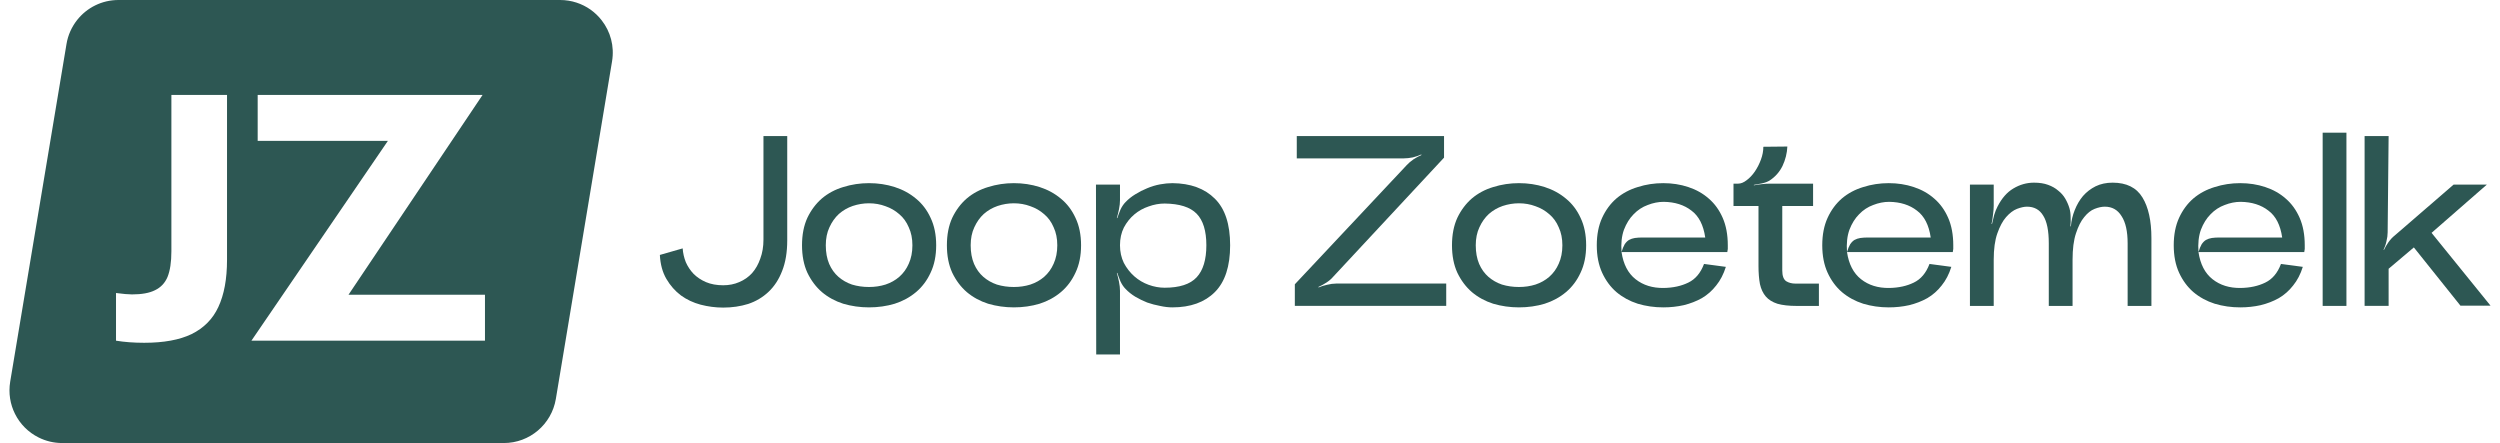 <svg width="237" height="42" viewBox="0 0 237 42" fill="none" xmlns="http://www.w3.org/2000/svg">
<path d="M224.164 28.998V12.898H226.441L226.349 22.029C226.349 22.29 226.311 22.574 226.234 22.88C226.173 23.172 226.081 23.432 225.958 23.662L226.004 23.685C226.111 23.455 226.249 23.218 226.418 22.972C226.602 22.712 226.801 22.497 227.016 22.328L232.605 17.498H235.756L230.512 22.075L236.101 28.975H235.434V28.998L235.411 28.975H233.249L228.833 23.455L226.441 25.479V28.998H224.164Z" fill="#2D5753"/>
<path d="M220.188 12.578H222.442V29H220.188V12.578Z" fill="#2D5753"/>
<path d="M212.372 29.139C211.529 29.139 210.724 29.024 209.957 28.794C209.191 28.549 208.516 28.181 207.933 27.69C207.366 27.2 206.914 26.586 206.576 25.85C206.239 25.114 206.07 24.248 206.07 23.251C206.07 22.255 206.239 21.388 206.576 20.652C206.914 19.916 207.366 19.303 207.933 18.812C208.516 18.322 209.191 17.961 209.957 17.731C210.724 17.486 211.529 17.363 212.372 17.363C213.216 17.363 214.005 17.486 214.741 17.731C215.493 17.977 216.144 18.345 216.696 18.835C217.248 19.311 217.685 19.916 218.007 20.652C218.329 21.388 218.49 22.255 218.49 23.251C218.49 23.42 218.49 23.535 218.49 23.596C218.49 23.642 218.475 23.742 218.444 23.895H208.416C208.585 25.045 209.03 25.904 209.75 26.471C210.471 27.039 211.36 27.315 212.418 27.299C213.308 27.284 214.082 27.115 214.741 26.793C215.416 26.471 215.914 25.881 216.236 25.022L218.306 25.298C218.092 25.988 217.785 26.579 217.386 27.069C217.003 27.56 216.551 27.959 216.029 28.265C215.508 28.557 214.933 28.779 214.304 28.932C213.691 29.07 213.047 29.139 212.372 29.139ZM212.418 19.134C211.912 19.134 211.406 19.234 210.9 19.433C210.394 19.617 209.95 19.909 209.566 20.307C209.183 20.691 208.876 21.181 208.646 21.779C208.432 22.377 208.355 23.083 208.416 23.895C208.508 23.589 208.608 23.343 208.715 23.159C208.838 22.975 208.976 22.837 209.129 22.745C209.298 22.653 209.482 22.592 209.681 22.561C209.896 22.531 210.141 22.515 210.417 22.515H216.351C216.183 21.335 215.746 20.484 215.04 19.962C214.35 19.426 213.476 19.15 212.418 19.134Z" fill="#2D5753"/>
<path d="M186.75 17.5H189.004V19.501C189.004 19.762 188.981 20.053 188.935 20.375C188.904 20.682 188.858 20.966 188.797 21.226H188.843C188.904 20.966 188.973 20.682 189.05 20.375C189.142 20.069 189.249 19.8 189.372 19.57C189.771 18.788 190.269 18.221 190.867 17.868C191.48 17.5 192.132 17.316 192.822 17.316C193.343 17.316 193.788 17.385 194.156 17.523C194.539 17.661 194.861 17.845 195.122 18.075C195.398 18.29 195.62 18.543 195.789 18.834C195.958 19.126 196.088 19.425 196.18 19.731C196.257 19.992 196.295 20.283 196.295 20.605C196.31 20.912 196.303 21.196 196.272 21.456H196.318C196.364 20.92 196.487 20.406 196.686 19.915C196.885 19.409 197.146 18.965 197.468 18.581C197.805 18.198 198.204 17.891 198.664 17.661C199.139 17.431 199.676 17.316 200.274 17.316C201.593 17.316 202.536 17.784 203.103 18.719C203.67 19.639 203.954 20.927 203.954 22.583V29H201.7V23.066C201.7 21.932 201.508 21.073 201.125 20.49C200.757 19.892 200.228 19.593 199.538 19.593C199.247 19.593 198.925 19.662 198.572 19.8C198.219 19.938 197.89 20.199 197.583 20.582C197.276 20.95 197.016 21.464 196.801 22.123C196.586 22.767 196.479 23.603 196.479 24.63V29H194.225V23.066C194.225 21.87 194.049 20.996 193.696 20.444C193.359 19.877 192.845 19.593 192.155 19.593C191.894 19.593 191.58 19.662 191.212 19.8C190.859 19.938 190.514 20.199 190.177 20.582C189.855 20.95 189.579 21.464 189.349 22.123C189.119 22.767 189.004 23.603 189.004 24.63V29H186.75V17.5Z" fill="#2D5753"/>
<path d="M179.052 29.139C178.209 29.139 177.404 29.024 176.637 28.794C175.87 28.549 175.196 28.181 174.613 27.69C174.046 27.2 173.593 26.586 173.256 25.85C172.919 25.114 172.75 24.248 172.75 23.251C172.75 22.255 172.919 21.388 173.256 20.652C173.593 19.916 174.046 19.303 174.613 18.812C175.196 18.322 175.87 17.961 176.637 17.731C177.404 17.486 178.209 17.363 179.052 17.363C179.895 17.363 180.685 17.486 181.421 17.731C182.172 17.977 182.824 18.345 183.376 18.835C183.928 19.311 184.365 19.916 184.687 20.652C185.009 21.388 185.17 22.255 185.17 23.251C185.17 23.42 185.17 23.535 185.17 23.596C185.17 23.642 185.155 23.742 185.124 23.895H175.096C175.265 25.045 175.709 25.904 176.43 26.471C177.151 27.039 178.04 27.315 179.098 27.299C179.987 27.284 180.762 27.115 181.421 26.793C182.096 26.471 182.594 25.881 182.916 25.022L184.986 25.298C184.771 25.988 184.465 26.579 184.066 27.069C183.683 27.56 183.23 27.959 182.709 28.265C182.188 28.557 181.613 28.779 180.984 28.932C180.371 29.07 179.727 29.139 179.052 29.139ZM179.098 19.134C178.592 19.134 178.086 19.234 177.58 19.433C177.074 19.617 176.629 19.909 176.246 20.307C175.863 20.691 175.556 21.181 175.326 21.779C175.111 22.377 175.035 23.083 175.096 23.895C175.188 23.589 175.288 23.343 175.395 23.159C175.518 22.975 175.656 22.837 175.809 22.745C175.978 22.653 176.162 22.592 176.361 22.561C176.576 22.531 176.821 22.515 177.097 22.515H183.031C182.862 21.335 182.425 20.484 181.72 19.962C181.03 19.426 180.156 19.15 179.098 19.134Z" fill="#2D5753"/>
<path d="M164.336 19.526V17.41H164.773C165.034 17.41 165.302 17.302 165.578 17.088C165.869 16.873 166.13 16.597 166.36 16.26C166.59 15.922 166.782 15.547 166.935 15.133C167.088 14.719 167.165 14.312 167.165 13.914L169.442 13.891C169.411 14.535 169.258 15.148 168.982 15.731C168.706 16.298 168.3 16.758 167.763 17.111C167.564 17.233 167.318 17.325 167.027 17.387C166.751 17.433 166.498 17.479 166.268 17.525V17.571C166.498 17.525 166.751 17.486 167.027 17.456C167.318 17.425 167.579 17.41 167.809 17.41H171.88V19.526H168.959V25.644C168.959 26.15 169.082 26.487 169.327 26.656C169.572 26.809 169.871 26.886 170.224 26.886H172.432V29.002H170.339C169.588 29.002 168.974 28.933 168.499 28.795C168.024 28.641 167.656 28.411 167.395 28.105C167.134 27.798 166.95 27.407 166.843 26.932C166.751 26.441 166.705 25.866 166.705 25.207V19.526H164.336Z" fill="#2D5753"/>
<path d="M157.677 29.139C156.834 29.139 156.029 29.024 155.262 28.794C154.495 28.549 153.821 28.181 153.238 27.69C152.671 27.2 152.218 26.586 151.881 25.85C151.544 25.114 151.375 24.248 151.375 23.251C151.375 22.255 151.544 21.388 151.881 20.652C152.218 19.916 152.671 19.303 153.238 18.812C153.821 18.322 154.495 17.961 155.262 17.731C156.029 17.486 156.834 17.363 157.677 17.363C158.52 17.363 159.31 17.486 160.046 17.731C160.797 17.977 161.449 18.345 162.001 18.835C162.553 19.311 162.99 19.916 163.312 20.652C163.634 21.388 163.795 22.255 163.795 23.251C163.795 23.42 163.795 23.535 163.795 23.596C163.795 23.642 163.78 23.742 163.749 23.895H153.721C153.89 25.045 154.334 25.904 155.055 26.471C155.776 27.039 156.665 27.315 157.723 27.299C158.612 27.284 159.387 27.115 160.046 26.793C160.721 26.471 161.219 25.881 161.541 25.022L163.611 25.298C163.396 25.988 163.09 26.579 162.691 27.069C162.308 27.56 161.855 27.959 161.334 28.265C160.813 28.557 160.238 28.779 159.609 28.932C158.996 29.07 158.352 29.139 157.677 29.139ZM157.723 19.134C157.217 19.134 156.711 19.234 156.205 19.433C155.699 19.617 155.254 19.909 154.871 20.307C154.488 20.691 154.181 21.181 153.951 21.779C153.736 22.377 153.66 23.083 153.721 23.895C153.813 23.589 153.913 23.343 154.02 23.159C154.143 22.975 154.281 22.837 154.434 22.745C154.603 22.653 154.787 22.592 154.986 22.561C155.201 22.531 155.446 22.515 155.722 22.515H161.656C161.487 21.335 161.05 20.484 160.345 19.962C159.655 19.426 158.781 19.15 157.723 19.134Z" fill="#2D5753"/>
<path d="M143.996 29.139C143.153 29.139 142.34 29.024 141.558 28.794C140.792 28.549 140.117 28.181 139.534 27.69C138.967 27.2 138.507 26.586 138.154 25.85C137.817 25.114 137.648 24.248 137.648 23.251C137.648 22.255 137.817 21.388 138.154 20.652C138.507 19.916 138.967 19.303 139.534 18.812C140.117 18.322 140.792 17.961 141.558 17.731C142.34 17.486 143.153 17.363 143.996 17.363C144.855 17.363 145.668 17.486 146.434 17.731C147.201 17.977 147.876 18.345 148.458 18.835C149.041 19.311 149.501 19.916 149.838 20.652C150.191 21.388 150.367 22.255 150.367 23.251C150.367 24.248 150.191 25.114 149.838 25.85C149.501 26.586 149.041 27.2 148.458 27.69C147.876 28.181 147.201 28.549 146.434 28.794C145.668 29.024 144.855 29.139 143.996 29.139ZM143.996 19.272C143.475 19.272 142.961 19.357 142.455 19.525C141.965 19.694 141.528 19.947 141.144 20.284C140.776 20.622 140.477 21.043 140.247 21.549C140.017 22.04 139.902 22.607 139.902 23.251C139.902 23.926 140.01 24.516 140.224 25.022C140.439 25.513 140.73 25.919 141.098 26.241C141.466 26.563 141.896 26.809 142.386 26.977C142.892 27.131 143.429 27.207 143.996 27.207C144.548 27.207 145.07 27.131 145.56 26.977C146.066 26.809 146.503 26.563 146.871 26.241C147.255 25.904 147.554 25.49 147.768 24.999C147.998 24.493 148.113 23.911 148.113 23.251C148.113 22.607 147.998 22.04 147.768 21.549C147.554 21.043 147.255 20.629 146.871 20.307C146.488 19.97 146.051 19.717 145.56 19.548C145.07 19.364 144.548 19.272 143.996 19.272Z" fill="#2D5753"/>
<path d="M122.75 28.998V26.951L133.353 15.658C133.537 15.459 133.752 15.275 133.997 15.106C134.258 14.938 134.511 14.8 134.756 14.692L134.733 14.646C134.503 14.754 134.235 14.846 133.928 14.922C133.621 14.984 133.338 15.014 133.077 15.014H122.934V12.898H136.895V14.945L126.384 26.238C126.215 26.438 126.001 26.622 125.74 26.79C125.479 26.959 125.226 27.097 124.981 27.204L125.004 27.25C125.249 27.143 125.518 27.059 125.809 26.997C126.116 26.921 126.399 26.882 126.66 26.882H137.102V28.998H122.75Z" fill="#2D5753"/>
<path d="M103.898 17.501H106.175V18.973C106.175 19.234 106.145 19.518 106.083 19.824C106.022 20.131 105.953 20.415 105.876 20.675H105.922C105.999 20.43 106.099 20.162 106.221 19.87C106.359 19.579 106.52 19.341 106.704 19.157C106.965 18.881 107.272 18.636 107.624 18.421C107.992 18.191 108.368 18 108.751 17.846C109.15 17.678 109.556 17.555 109.97 17.478C110.384 17.402 110.775 17.363 111.143 17.363C112.861 17.379 114.202 17.869 115.168 18.835C116.134 19.786 116.617 21.258 116.617 23.251C116.617 25.245 116.134 26.724 115.168 27.69C114.202 28.656 112.861 29.139 111.143 29.139C110.775 29.139 110.384 29.093 109.97 29.001C109.556 28.925 109.15 28.817 108.751 28.679C108.368 28.526 107.992 28.342 107.624 28.127C107.272 27.913 106.965 27.667 106.704 27.391C106.52 27.207 106.359 26.97 106.221 26.678C106.099 26.387 105.999 26.119 105.922 25.873H105.876C105.953 26.134 106.022 26.418 106.083 26.724C106.145 27.031 106.175 27.315 106.175 27.575V33.601H103.921L103.898 17.501ZM106.175 23.251C106.175 23.865 106.298 24.424 106.543 24.93C106.804 25.421 107.134 25.843 107.532 26.195C107.931 26.548 108.383 26.816 108.889 27C109.395 27.184 109.901 27.276 110.407 27.276C111.818 27.276 112.83 26.947 113.443 26.287C114.057 25.628 114.363 24.616 114.363 23.251C114.363 21.887 114.057 20.89 113.443 20.261C112.83 19.633 111.818 19.311 110.407 19.295C109.901 19.295 109.395 19.387 108.889 19.571C108.383 19.74 107.931 19.993 107.532 20.33C107.134 20.668 106.804 21.082 106.543 21.572C106.298 22.063 106.175 22.623 106.175 23.251Z" fill="#2D5753"/>
<path d="M96.114 29.139C95.27 29.139 94.458 29.024 93.676 28.794C92.909 28.549 92.234 28.181 91.652 27.69C91.084 27.2 90.624 26.586 90.272 25.85C89.934 25.114 89.766 24.248 89.766 23.251C89.766 22.255 89.934 21.388 90.272 20.652C90.624 19.916 91.084 19.303 91.652 18.812C92.234 18.322 92.909 17.961 93.676 17.731C94.458 17.486 95.27 17.363 96.114 17.363C96.972 17.363 97.785 17.486 98.552 17.731C99.318 17.977 99.993 18.345 100.576 18.835C101.158 19.311 101.618 19.916 101.956 20.652C102.308 21.388 102.485 22.255 102.485 23.251C102.485 24.248 102.308 25.114 101.956 25.85C101.618 26.586 101.158 27.2 100.576 27.69C99.993 28.181 99.318 28.549 98.552 28.794C97.785 29.024 96.972 29.139 96.114 29.139ZM96.114 19.272C95.592 19.272 95.079 19.357 94.573 19.525C94.082 19.694 93.645 19.947 93.262 20.284C92.894 20.622 92.595 21.043 92.365 21.549C92.135 22.04 92.02 22.607 92.02 23.251C92.02 23.926 92.127 24.516 92.342 25.022C92.556 25.513 92.848 25.919 93.216 26.241C93.584 26.563 94.013 26.809 94.504 26.977C95.01 27.131 95.546 27.207 96.114 27.207C96.666 27.207 97.187 27.131 97.678 26.977C98.184 26.809 98.621 26.563 98.989 26.241C99.372 25.904 99.671 25.49 99.886 24.999C100.116 24.493 100.231 23.911 100.231 23.251C100.231 22.607 100.116 22.04 99.886 21.549C99.671 21.043 99.372 20.629 98.989 20.307C98.605 19.97 98.168 19.717 97.678 19.548C97.187 19.364 96.666 19.272 96.114 19.272Z" fill="#2D5753"/>
<path d="M82.379 29.139C81.536 29.139 80.723 29.024 79.941 28.794C79.175 28.549 78.5 28.181 77.917 27.69C77.35 27.2 76.89 26.586 76.537 25.85C76.2 25.114 76.031 24.248 76.031 23.251C76.031 22.255 76.2 21.388 76.537 20.652C76.89 19.916 77.35 19.303 77.917 18.812C78.5 18.322 79.175 17.961 79.941 17.731C80.723 17.486 81.536 17.363 82.379 17.363C83.238 17.363 84.051 17.486 84.817 17.731C85.584 17.977 86.259 18.345 86.841 18.835C87.424 19.311 87.884 19.916 88.221 20.652C88.574 21.388 88.75 22.255 88.75 23.251C88.75 24.248 88.574 25.114 88.221 25.85C87.884 26.586 87.424 27.2 86.841 27.69C86.259 28.181 85.584 28.549 84.817 28.794C84.051 29.024 83.238 29.139 82.379 29.139ZM82.379 19.272C81.858 19.272 81.344 19.357 80.838 19.525C80.348 19.694 79.911 19.947 79.527 20.284C79.159 20.622 78.86 21.043 78.63 21.549C78.4 22.04 78.285 22.607 78.285 23.251C78.285 23.926 78.393 24.516 78.607 25.022C78.822 25.513 79.113 25.919 79.481 26.241C79.849 26.563 80.279 26.809 80.769 26.977C81.275 27.131 81.812 27.207 82.379 27.207C82.931 27.207 83.453 27.131 83.943 26.977C84.449 26.809 84.886 26.563 85.254 26.241C85.638 25.904 85.937 25.49 86.151 24.999C86.381 24.493 86.496 23.911 86.496 23.251C86.496 22.607 86.381 22.04 86.151 21.549C85.937 21.043 85.638 20.629 85.254 20.307C84.871 19.97 84.434 19.717 83.943 19.548C83.453 19.364 82.931 19.272 82.379 19.272Z" fill="#2D5753"/>
<path d="M64.717 23.547C64.747 23.992 64.847 24.429 65.016 24.858C65.2 25.272 65.445 25.64 65.752 25.962C66.074 26.284 66.465 26.545 66.925 26.744C67.4 26.944 67.944 27.043 68.558 27.043C69.11 27.043 69.616 26.944 70.076 26.744C70.551 26.545 70.957 26.261 71.295 25.893C71.632 25.51 71.893 25.05 72.077 24.513C72.276 23.977 72.376 23.379 72.376 22.719V12.898H74.63V22.788C74.63 23.908 74.469 24.874 74.147 25.686C73.84 26.484 73.411 27.143 72.859 27.664C72.307 28.186 71.663 28.569 70.927 28.814C70.191 29.044 69.401 29.159 68.558 29.159C67.837 29.159 67.124 29.067 66.419 28.883C65.729 28.699 65.108 28.408 64.556 28.009C64.004 27.595 63.544 27.074 63.176 26.445C62.808 25.817 62.601 25.058 62.555 24.168L64.717 23.547Z" fill="#2D5753"/>
<path fill-rule="evenodd" clip-rule="evenodd" d="M6.303 4.18C6.444 3.32 6.803 2.543 7.311 1.898C8.233 0.73 9.655 0 11.233 0H53.092C54.178 0 55.178 0.344 55.991 0.918C56.389 1.203 56.748 1.547 57.045 1.934C57.866 2.988 58.264 4.375 58.022 5.82L52.694 37.82C52.288 40.234 50.202 42 47.764 42H5.897C5.092 42 4.334 41.809 3.663 41.473C2.686 40.988 1.897 40.195 1.42 39.23C0.967 38.324 0.788 37.27 0.967 36.18L6.303 4.18ZM36.772 13.355H24.428V9H45.748L33.038 27.941H45.975V32.297H23.834L36.772 13.355ZM10.998 32.297C11.811 32.43 12.702 32.496 13.67 32.496C15.522 32.496 17.014 32.223 18.163 31.672C18.741 31.387 19.241 31.031 19.663 30.605C20.092 30.176 20.436 29.672 20.702 29.098C21.248 27.93 21.522 26.445 21.522 24.641V9H16.248V23.816C16.248 24.852 16.123 25.664 15.881 26.258C15.639 26.832 15.241 27.25 14.694 27.512C14.17 27.777 13.444 27.91 12.514 27.91C12.162 27.91 11.655 27.863 10.998 27.777V32.297Z" fill="#2D5753"/>
</svg>
